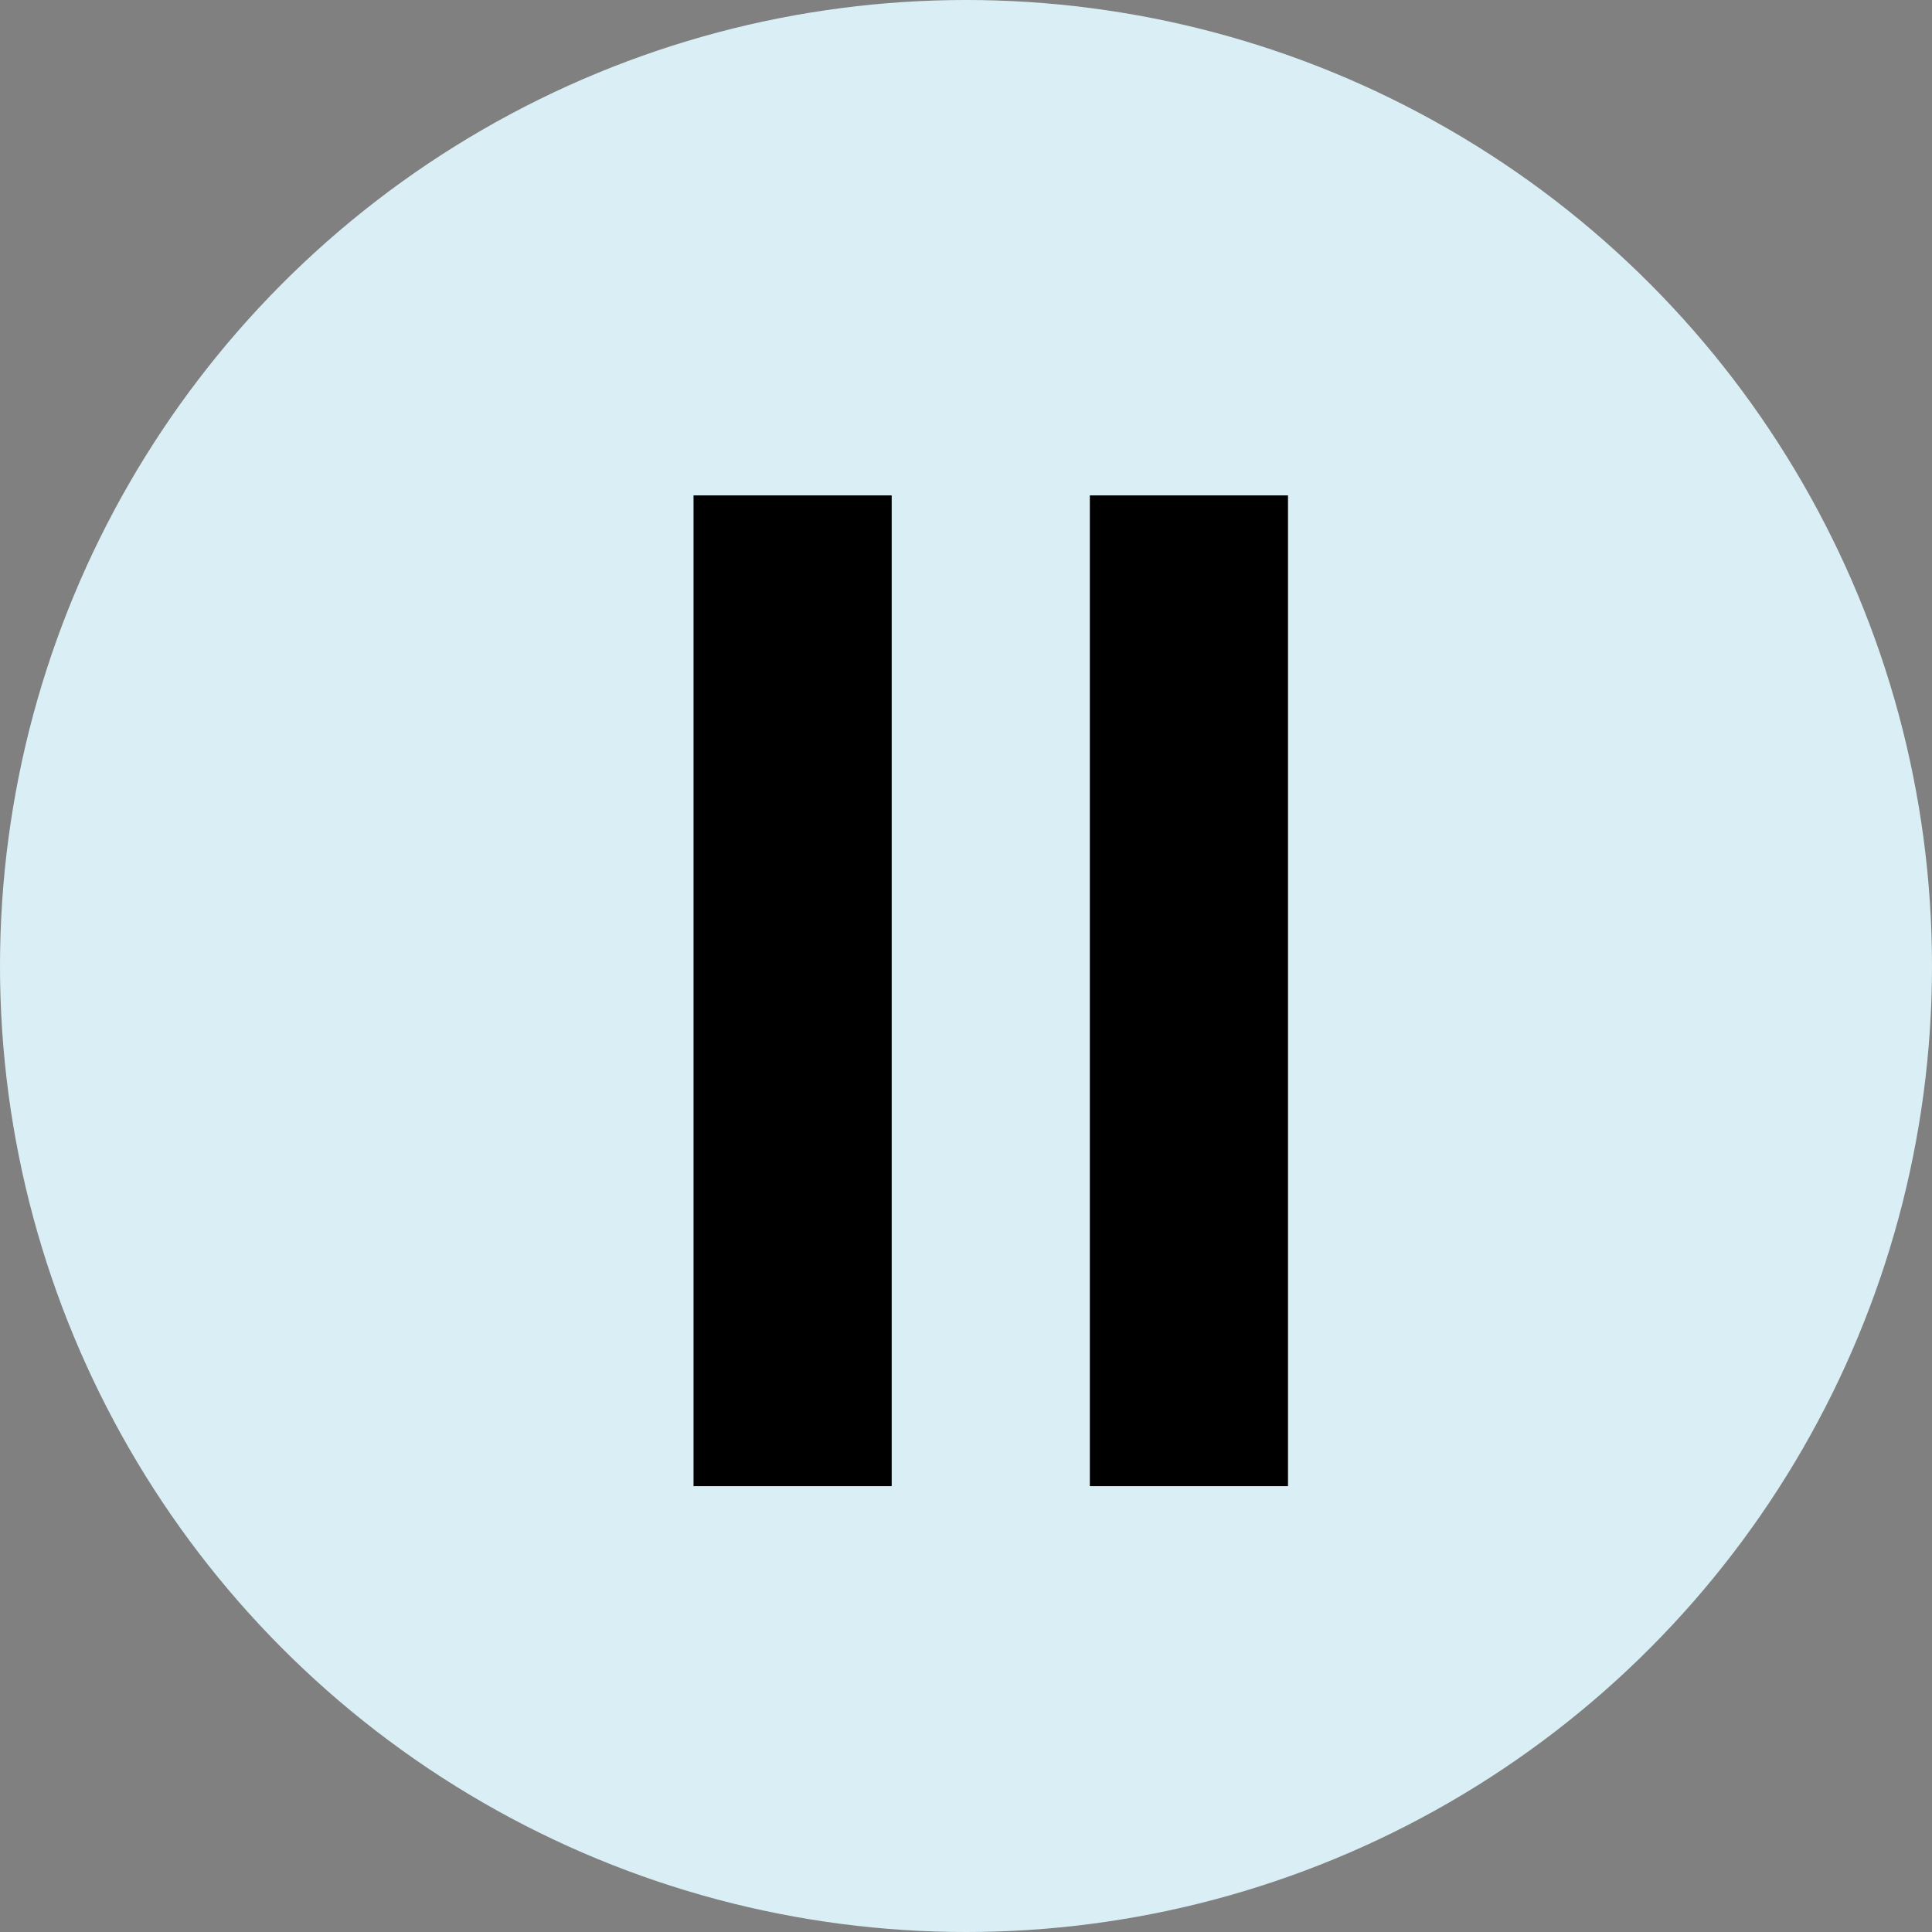 <?xml version="1.0" encoding="UTF-8"?>
<svg width="39px" height="39px" viewBox="0 0 39 39" version="1.1" xmlns="http://www.w3.org/2000/svg" xmlns:xlink="http://www.w3.org/1999/xlink">
    <rect x="0" y="0" width="39" height="39" fill="#808080" stroke="none"/>
    <title>CFCBF238-5C16-4D51-9FDD-24DA7B546D07</title>
    <g id="Page-1" stroke="none" stroke-width="1" fill="none" fill-rule="evenodd">
        <g id="Podcasts-page" transform="translate(-343, -785)">
            <g id="Group-3" transform="translate(343, 785)">
                <circle id="Oval-Copy" fill="#D9EFF5" cx="19.5" cy="19.5" r="19.5"></circle>
                <g id="Group-2" transform="translate(14, 10)" fill="#000000">
                    <rect id="Rectangle" x="0" y="0" width="4" height="20"></rect>
                    <rect id="Rectangle-Copy" x="8" y="0" width="4" height="20"></rect>
                </g>
            </g>
        </g>
    </g>
</svg>